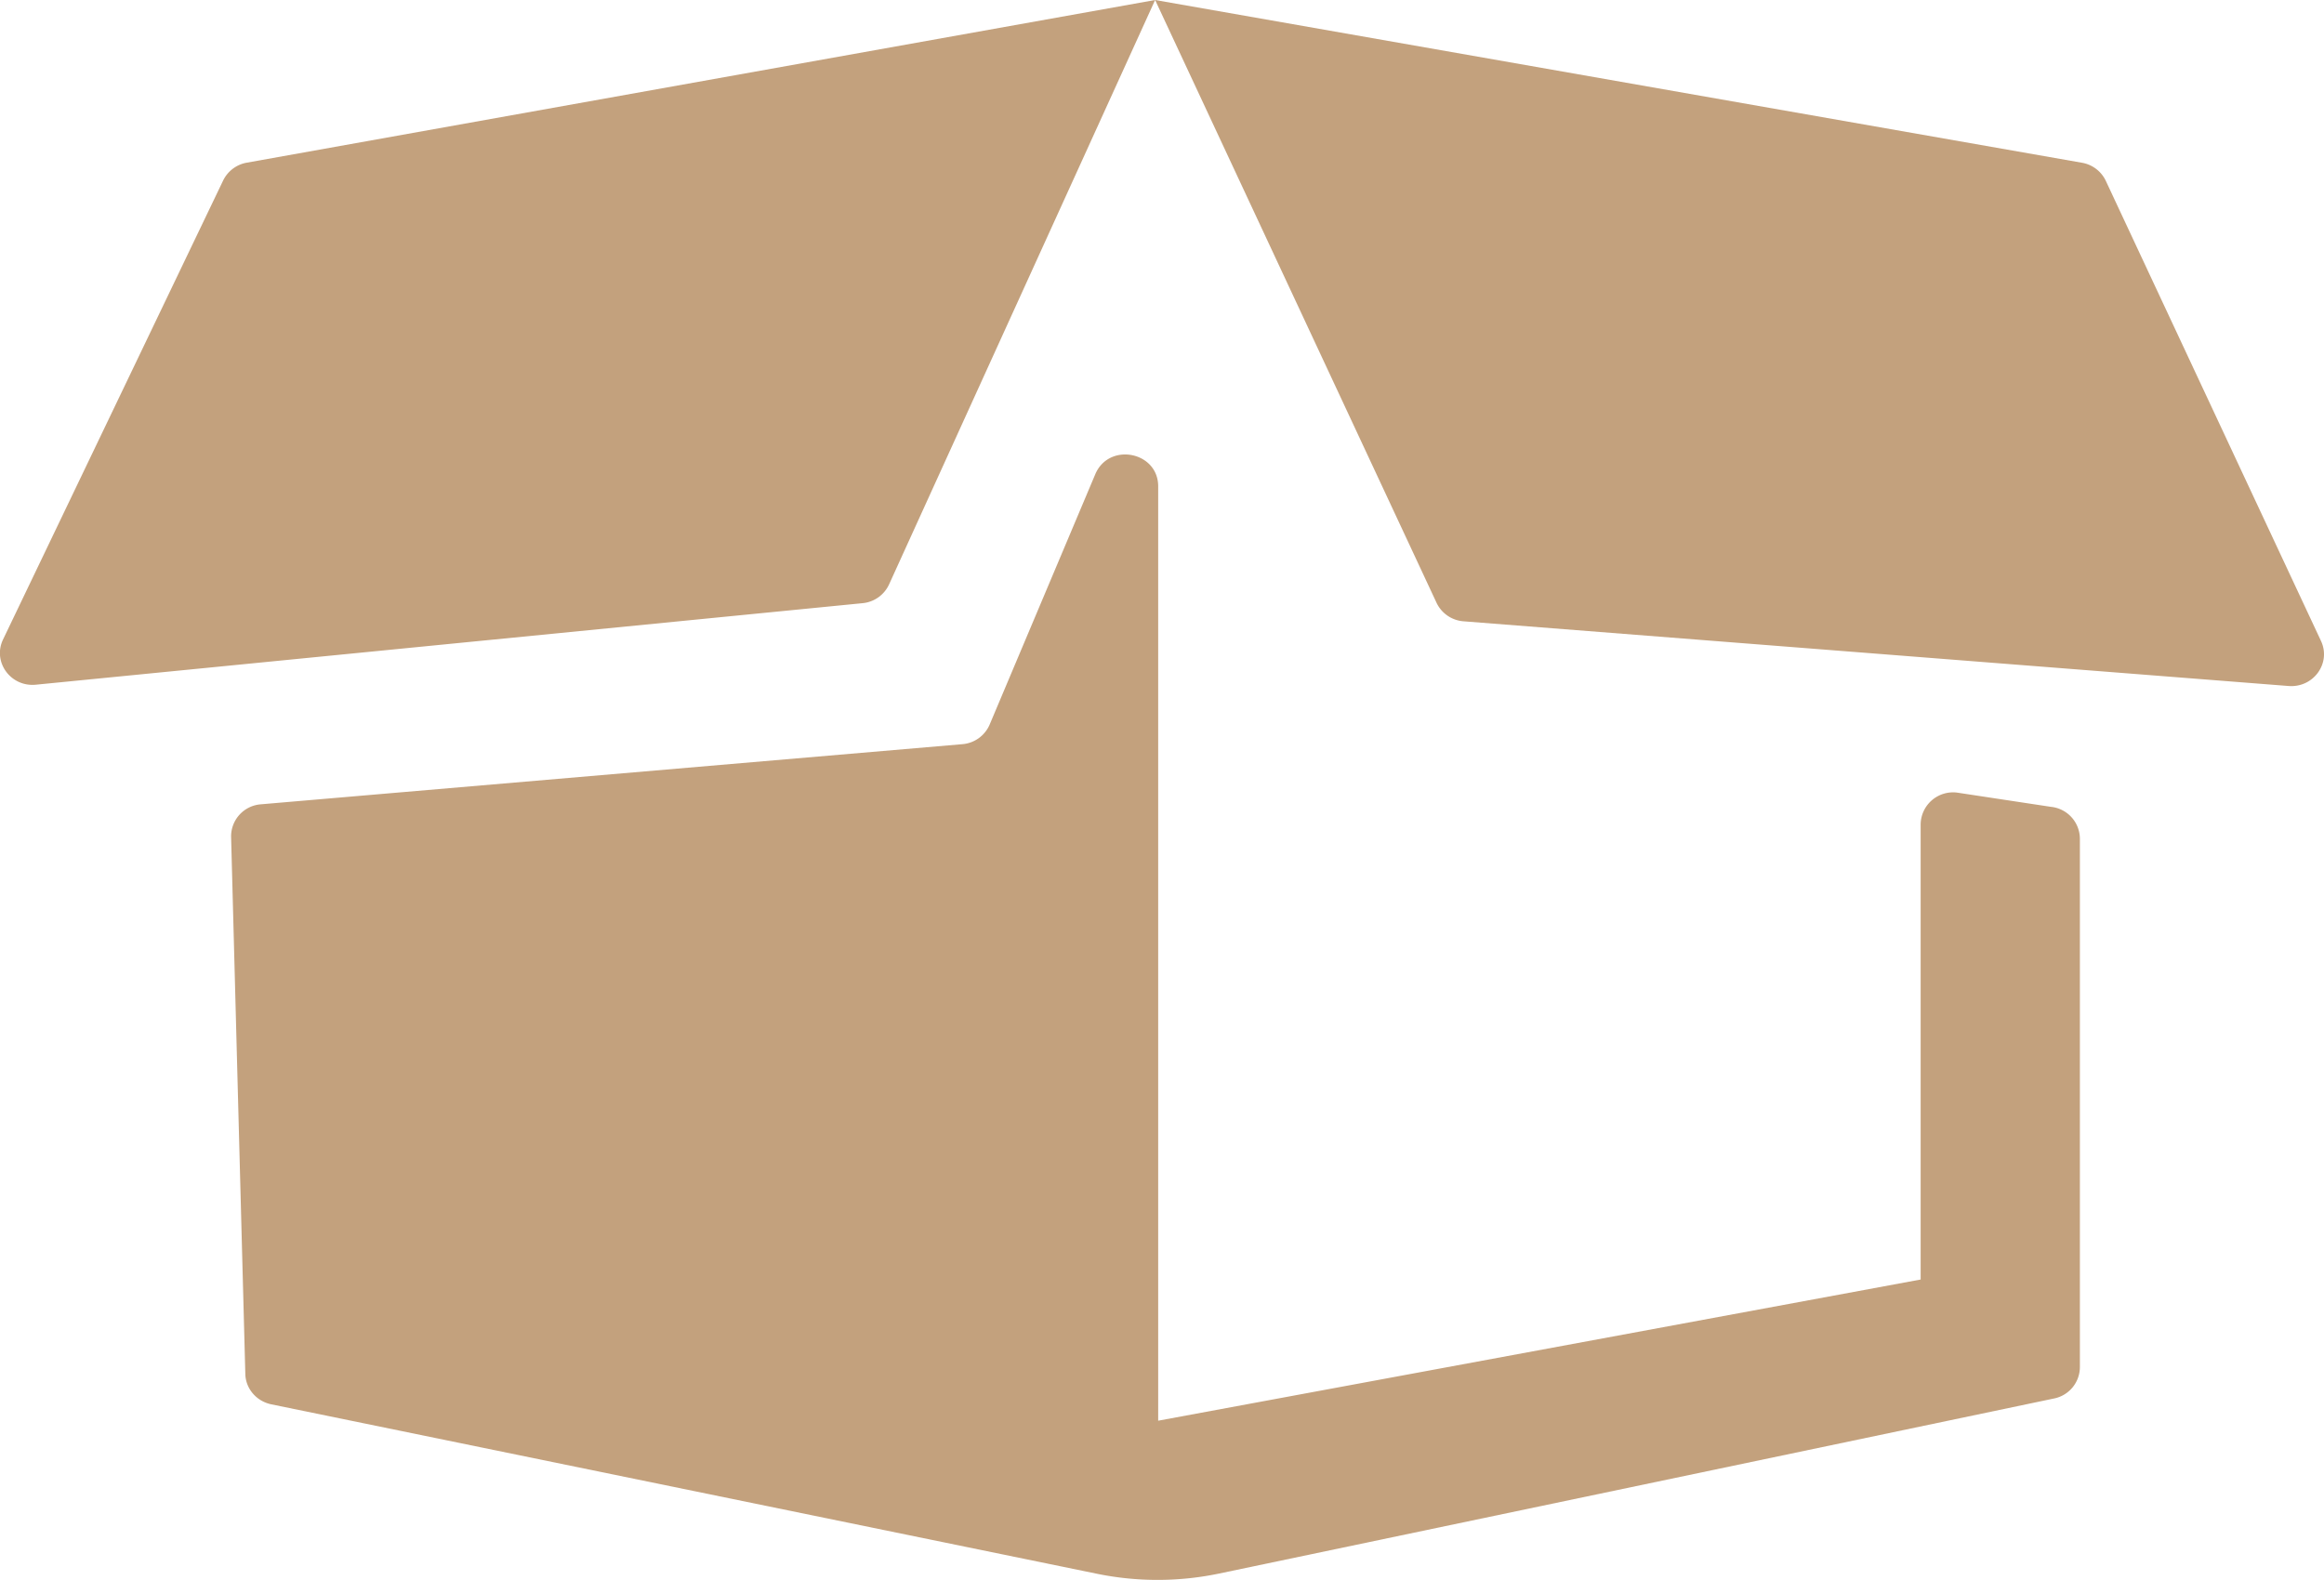 <svg xmlns="http://www.w3.org/2000/svg" width="25" height="17" viewBox="0 0 25 17"><g><g><path fill="#c3a17d" d="M12.426 0l3.027 6.485a.35.35 0 0 0 .292.2l8.874.696c.268.021.46-.246.349-.484l-2.315-4.951a.35.35 0 0 0-.257-.195zM2.4 1.943L.033 6.88c-.116.242.082.514.353.487l8.892-.877a.35.35 0 0 0 .286-.202L12.426 0l-9.77 1.75a.351.351 0 0 0-.256.193zm10.059 3.29c0-.375-.53-.478-.677-.13l-1.136 2.693a.35.35 0 0 1-.294.211l-7.546.647a.346.346 0 0 0-.32.35l.153 5.78c.004.158.12.293.28.326l8.882 1.823c.434.089.882.088 1.316-.003l8.979-1.883a.346.346 0 0 0 .278-.336v-5.69a.347.347 0 0 0-.312-.34l-1.009-.153a.349.349 0 0 0-.392.341v4.898l-8.202 1.519V5.234z"/></g></g></svg>